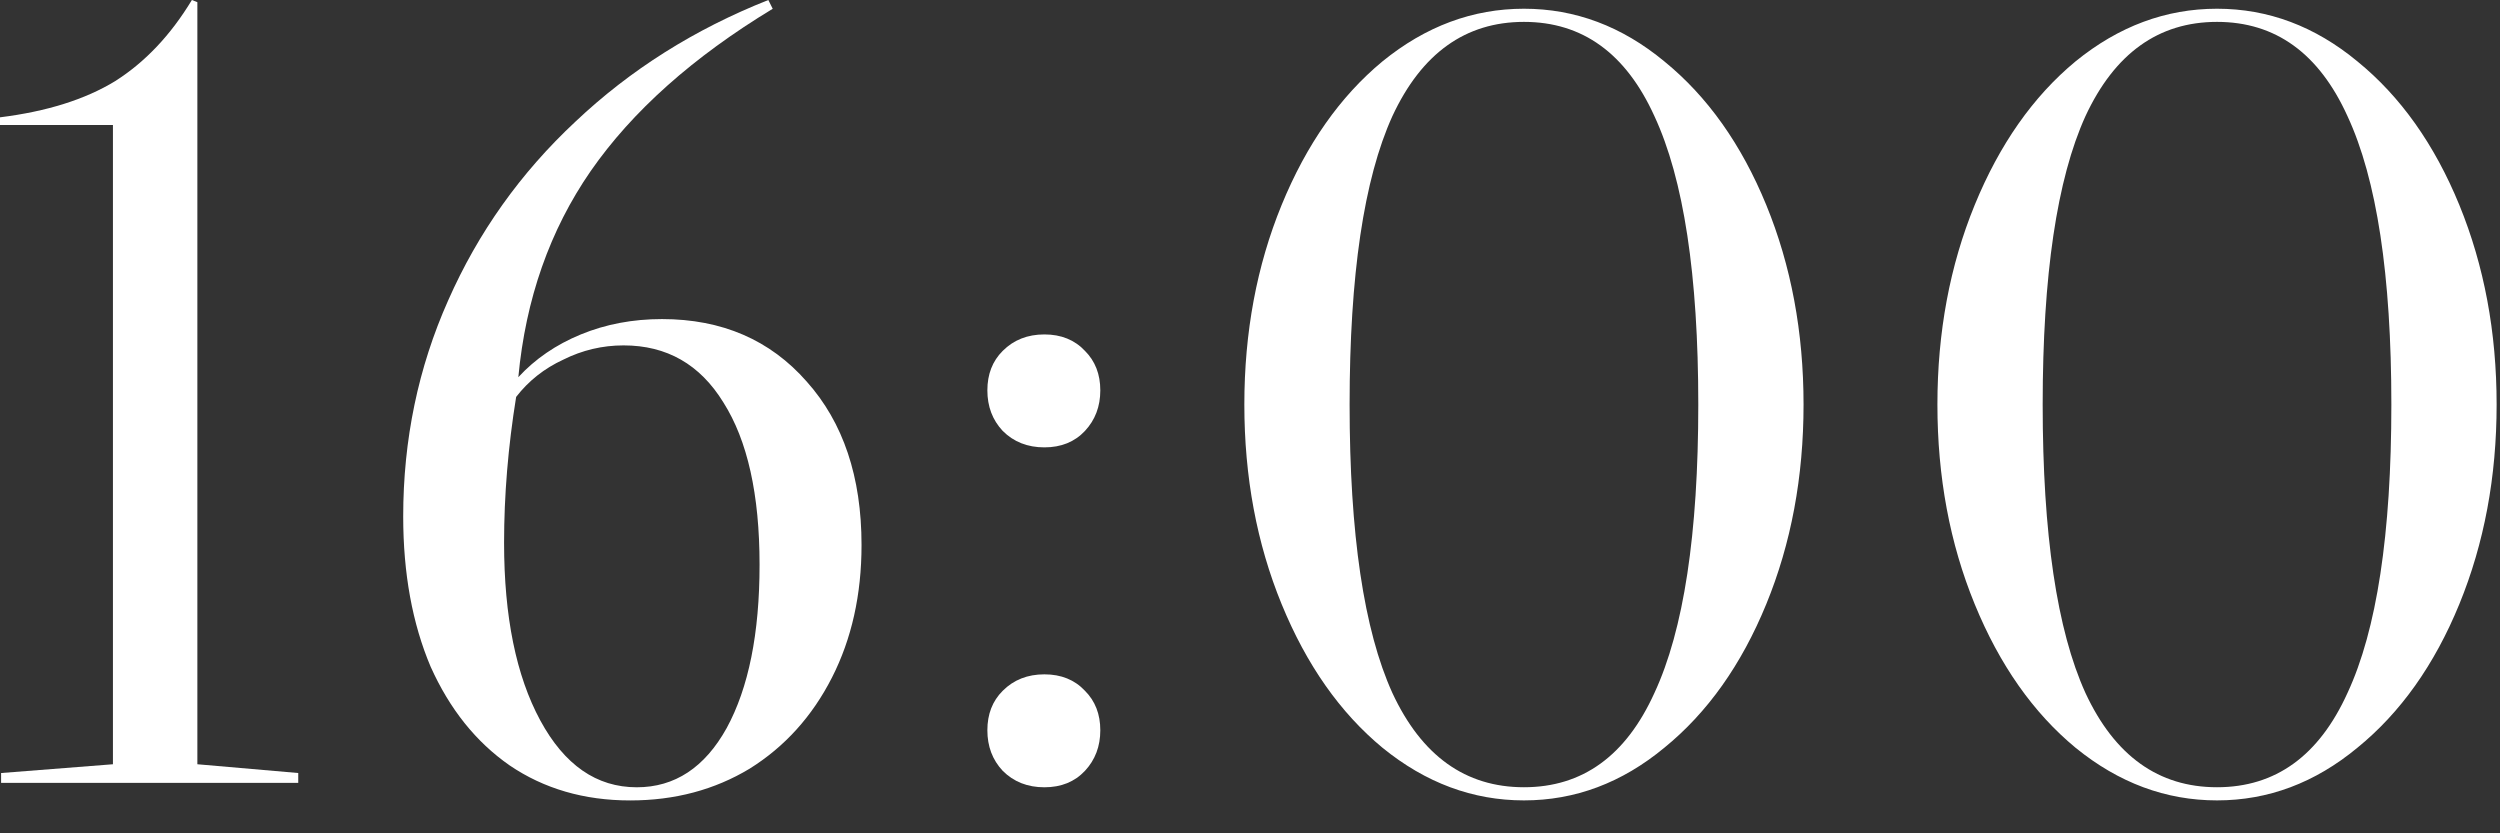 <?xml version="1.0" encoding="UTF-8"?> <svg xmlns="http://www.w3.org/2000/svg" width="57" height="19" viewBox="0 0 57 19" fill="none"><rect x="0" y="0" width="57" height="19" fill="#333333" stroke="none"/><path d="M47.323 1.399C48.306 0.599 49.381 0.199 50.548 0.199C51.715 0.199 52.781 0.599 53.748 1.399C54.731 2.199 55.506 3.291 56.073 4.674C56.639 6.058 56.923 7.574 56.923 9.224C56.923 10.874 56.639 12.391 56.073 13.774C55.506 15.158 54.731 16.249 53.748 17.049C52.781 17.849 51.715 18.249 50.548 18.249C49.381 18.249 48.306 17.849 47.323 17.049C46.356 16.249 45.59 15.158 45.023 13.774C44.456 12.391 44.173 10.874 44.173 9.224C44.173 7.574 44.456 6.058 45.023 4.674C45.59 3.291 46.356 2.199 47.323 1.399ZM47.548 2.649C46.898 4.083 46.573 6.274 46.573 9.224C46.573 12.174 46.898 14.366 47.548 15.799C48.215 17.233 49.215 17.949 50.548 17.949C51.881 17.949 52.873 17.233 53.523 15.799C54.19 14.366 54.523 12.174 54.523 9.224C54.523 6.274 54.19 4.083 53.523 2.649C52.873 1.216 51.881 0.499 50.548 0.499C49.215 0.499 48.215 1.216 47.548 2.649Z" fill="white"></path><path d="M31.521 1.399C32.504 0.599 33.579 0.199 34.746 0.199C35.913 0.199 36.979 0.599 37.946 1.399C38.929 2.199 39.704 3.291 40.271 4.674C40.838 6.058 41.121 7.574 41.121 9.224C41.121 10.874 40.838 12.391 40.271 13.774C39.704 15.158 38.929 16.249 37.946 17.049C36.979 17.849 35.913 18.249 34.746 18.249C33.579 18.249 32.504 17.849 31.521 17.049C30.554 16.249 29.788 15.158 29.221 13.774C28.654 12.391 28.371 10.874 28.371 9.224C28.371 7.574 28.654 6.058 29.221 4.674C29.788 3.291 30.554 2.199 31.521 1.399ZM31.746 2.649C31.096 4.083 30.771 6.274 30.771 9.224C30.771 12.174 31.096 14.366 31.746 15.799C32.413 17.233 33.413 17.949 34.746 17.949C36.079 17.949 37.071 17.233 37.721 15.799C38.388 14.366 38.721 12.174 38.721 9.224C38.721 6.274 38.388 4.083 37.721 2.649C37.071 1.216 36.079 0.499 34.746 0.499C33.413 0.499 32.413 1.216 31.746 2.649Z" fill="white"></path><path d="M22.512 8.9C22.512 8.533 22.628 8.233 22.862 8C23.112 7.75 23.428 7.625 23.812 7.625C24.195 7.625 24.503 7.75 24.737 8C24.97 8.233 25.087 8.533 25.087 8.9C25.087 9.267 24.97 9.575 24.737 9.825C24.503 10.075 24.195 10.2 23.812 10.2C23.428 10.2 23.112 10.075 22.862 9.825C22.628 9.575 22.512 9.267 22.512 8.9ZM22.512 16.65C22.512 16.283 22.628 15.983 22.862 15.75C23.112 15.5 23.428 15.375 23.812 15.375C24.195 15.375 24.503 15.5 24.737 15.75C24.97 15.983 25.087 16.283 25.087 16.65C25.087 17.017 24.97 17.325 24.737 17.575C24.503 17.825 24.195 17.95 23.812 17.95C23.428 17.95 23.112 17.825 22.862 17.575C22.628 17.325 22.512 17.017 22.512 16.65Z" fill="white"></path><path d="M14.368 18.25C13.318 18.25 12.402 17.983 11.618 17.45C10.852 16.917 10.252 16.167 9.818 15.2C9.402 14.217 9.193 13.075 9.193 11.775C9.193 10.025 9.535 8.383 10.218 6.85C10.902 5.3 11.868 3.942 13.118 2.775C14.368 1.592 15.835 0.667 17.518 0L17.618 0.2C15.802 1.3 14.418 2.533 13.468 3.9C12.535 5.25 11.985 6.817 11.818 8.6C12.202 8.183 12.677 7.858 13.243 7.625C13.81 7.392 14.427 7.275 15.093 7.275C16.46 7.275 17.56 7.75 18.393 8.7C19.227 9.633 19.643 10.875 19.643 12.425C19.643 13.558 19.418 14.567 18.968 15.45C18.518 16.333 17.893 17.025 17.093 17.525C16.293 18.008 15.385 18.25 14.368 18.25ZM14.518 17.95C15.385 17.95 16.068 17.5 16.568 16.6C17.068 15.683 17.318 14.442 17.318 12.875C17.318 11.275 17.043 10.042 16.493 9.175C15.96 8.308 15.202 7.875 14.218 7.875C13.735 7.875 13.277 7.983 12.843 8.2C12.41 8.4 12.052 8.683 11.768 9.05C11.585 10.183 11.493 11.292 11.493 12.375C11.493 14.058 11.768 15.408 12.318 16.425C12.868 17.442 13.602 17.95 14.518 17.95Z" fill="white"></path><path d="M0.025 17.625L2.575 17.425L2.575 2.85L0 2.85L0 2.675C1.067 2.542 1.942 2.267 2.625 1.85C3.308 1.417 3.892 0.8 4.375 0L4.5 0.05L4.5 17.425L6.8 17.625V17.85H0.025L0.025 17.625Z" fill="white"></path></svg> 